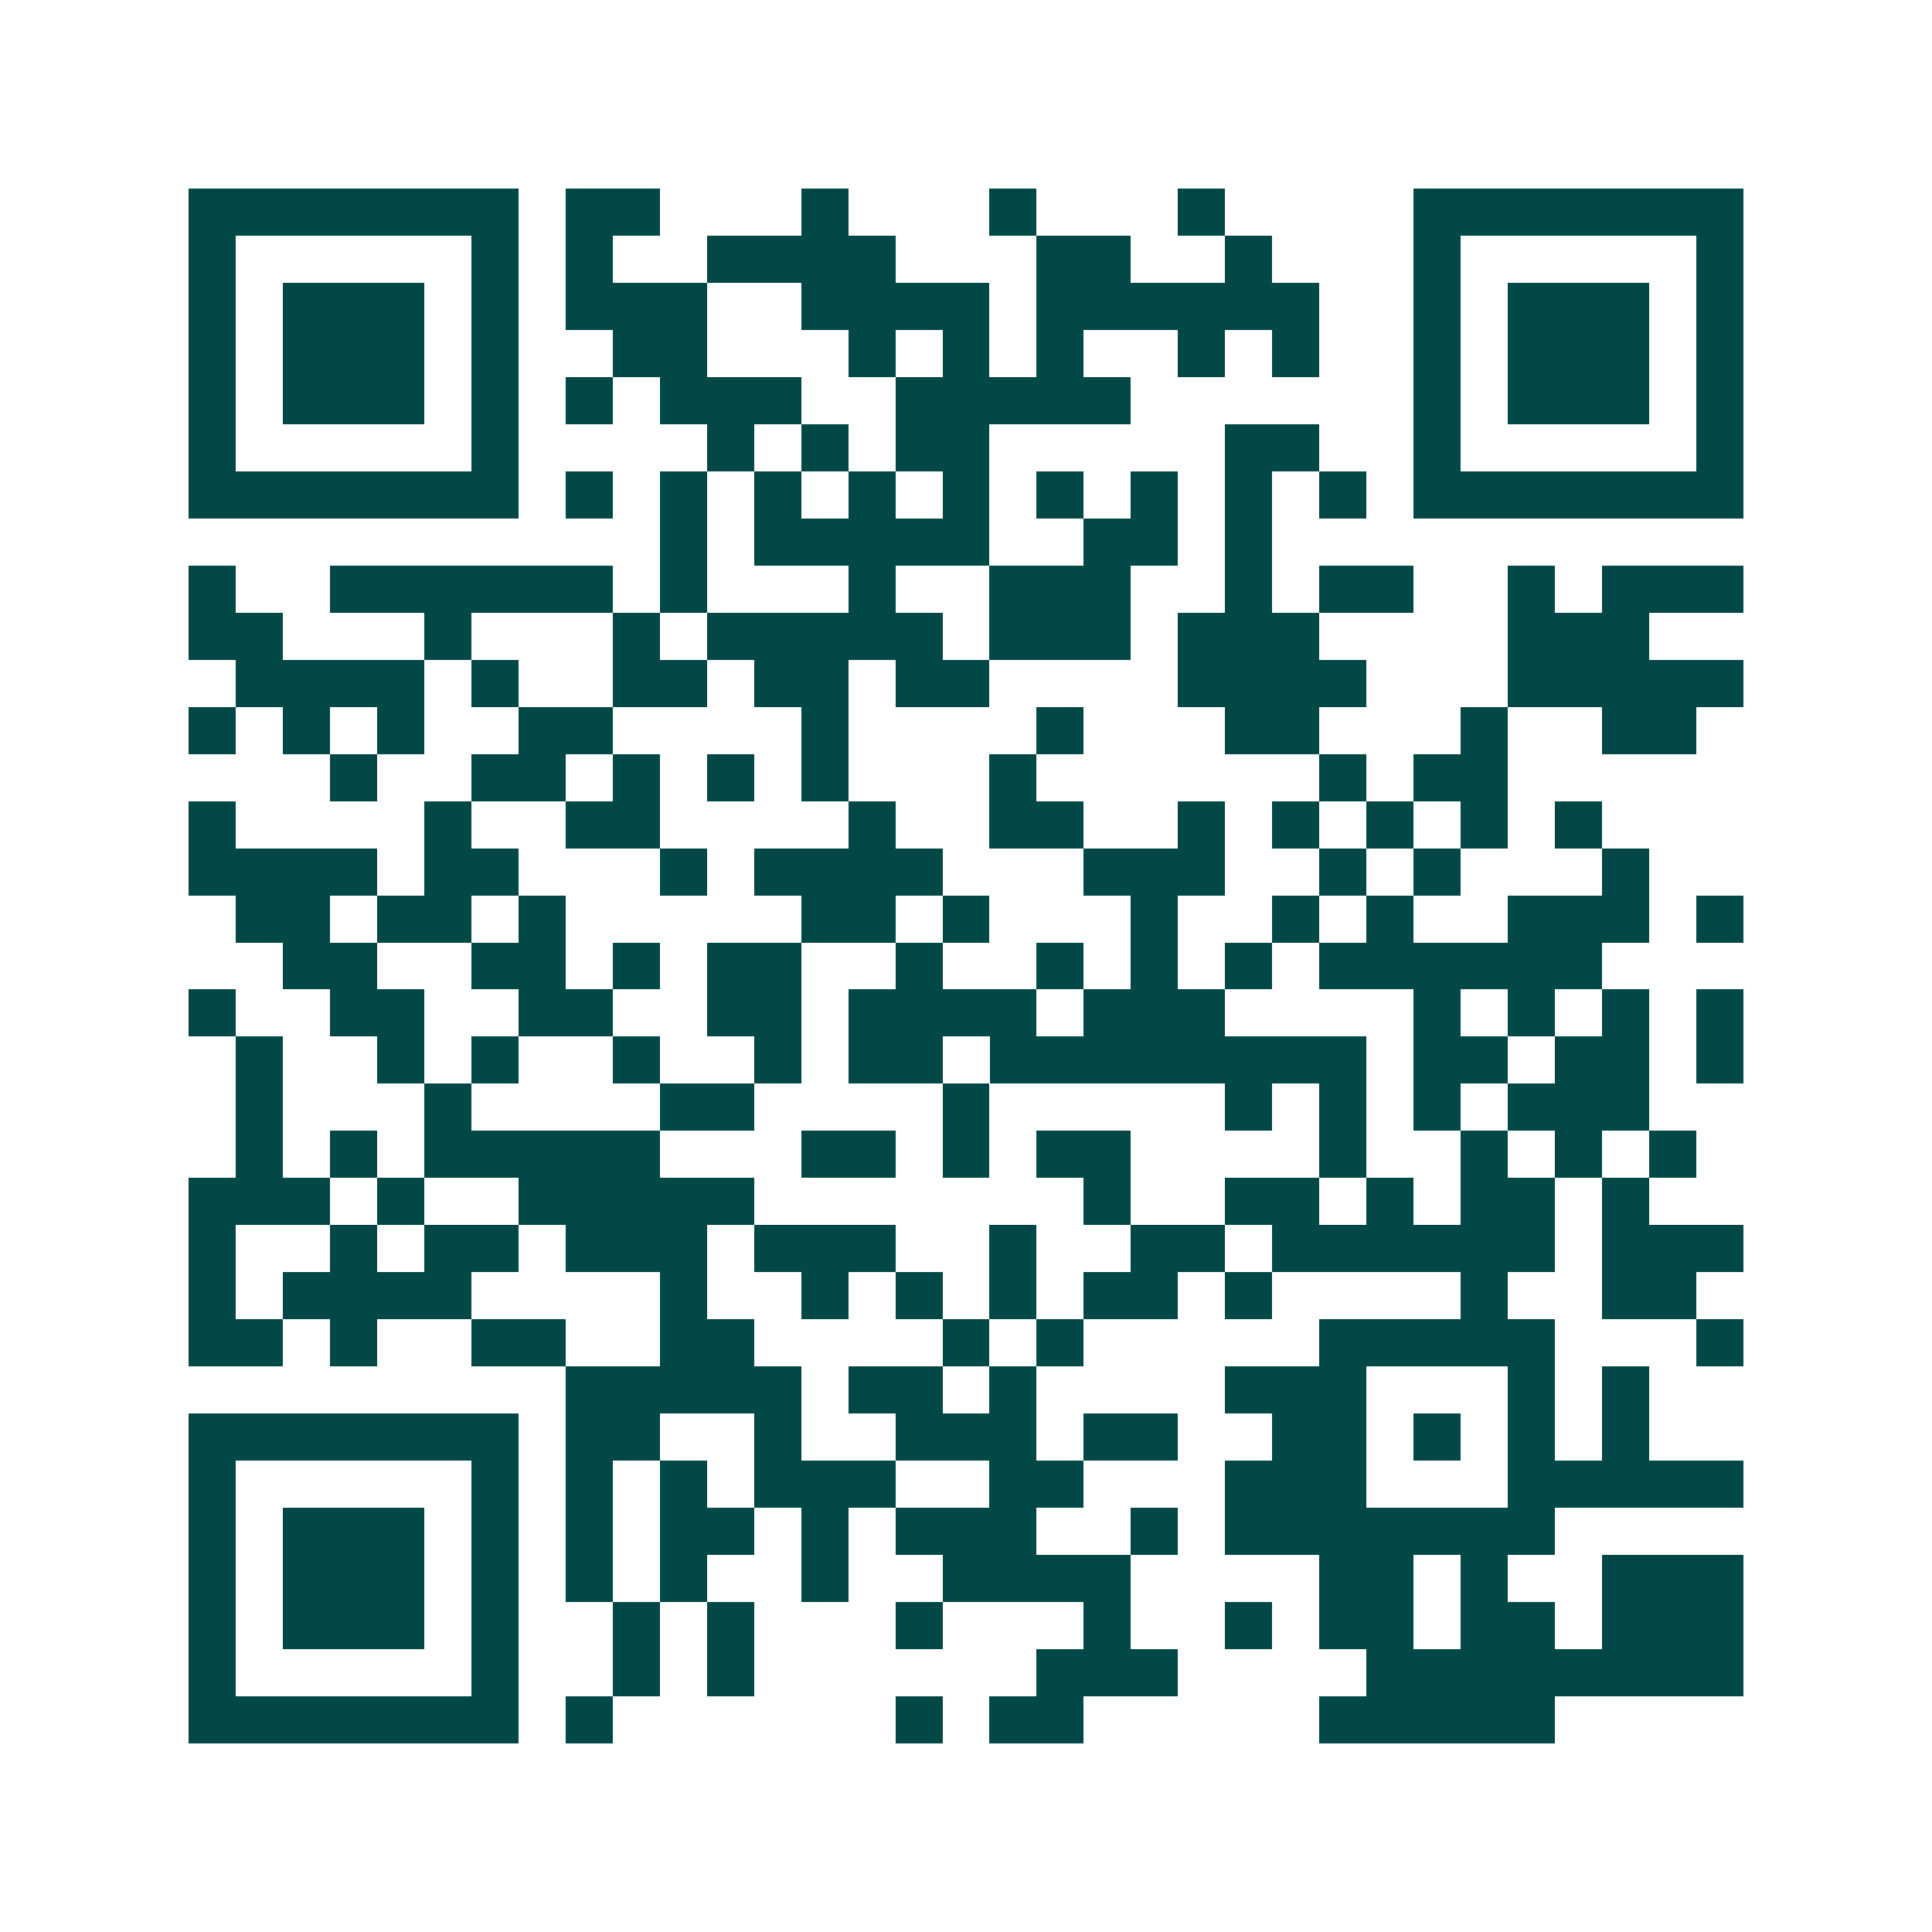 <svg xmlns="http://www.w3.org/2000/svg" width="200" height="200" viewBox="0 0 41 41" shape-rendering="crispEdges"><path fill="#ffffff" d="M0 0h41v41H0z"/><path stroke="#014847" d="M4 4.5h7m1 0h2m3 0h1m3 0h1m3 0h1m4 0h7M4 5.5h1m5 0h1m1 0h1m2 0h4m3 0h2m2 0h1m3 0h1m5 0h1M4 6.5h1m1 0h3m1 0h1m1 0h3m2 0h4m1 0h6m2 0h1m1 0h3m1 0h1M4 7.5h1m1 0h3m1 0h1m2 0h2m3 0h1m1 0h1m1 0h1m2 0h1m1 0h1m2 0h1m1 0h3m1 0h1M4 8.5h1m1 0h3m1 0h1m1 0h1m1 0h3m2 0h5m6 0h1m1 0h3m1 0h1M4 9.5h1m5 0h1m4 0h1m1 0h1m1 0h2m5 0h2m2 0h1m5 0h1M4 10.5h7m1 0h1m1 0h1m1 0h1m1 0h1m1 0h1m1 0h1m1 0h1m1 0h1m1 0h1m1 0h7M14 11.5h1m1 0h5m2 0h2m1 0h1M4 12.5h1m2 0h6m1 0h1m3 0h1m2 0h3m2 0h1m1 0h2m2 0h1m1 0h3M4 13.5h2m3 0h1m3 0h1m1 0h5m1 0h3m1 0h3m4 0h3M5 14.5h4m1 0h1m2 0h2m1 0h2m1 0h2m4 0h4m3 0h5M4 15.5h1m1 0h1m1 0h1m2 0h2m4 0h1m4 0h1m3 0h2m3 0h1m2 0h2M7 16.5h1m2 0h2m1 0h1m1 0h1m1 0h1m3 0h1m6 0h1m1 0h2M4 17.5h1m4 0h1m2 0h2m4 0h1m2 0h2m2 0h1m1 0h1m1 0h1m1 0h1m1 0h1M4 18.5h4m1 0h2m3 0h1m1 0h4m3 0h3m2 0h1m1 0h1m3 0h1M5 19.5h2m1 0h2m1 0h1m5 0h2m1 0h1m3 0h1m2 0h1m1 0h1m2 0h3m1 0h1M6 20.5h2m2 0h2m1 0h1m1 0h2m2 0h1m2 0h1m1 0h1m1 0h1m1 0h6M4 21.5h1m2 0h2m2 0h2m2 0h2m1 0h4m1 0h3m4 0h1m1 0h1m1 0h1m1 0h1M5 22.5h1m2 0h1m1 0h1m2 0h1m2 0h1m1 0h2m1 0h8m1 0h2m1 0h2m1 0h1M5 23.5h1m3 0h1m4 0h2m4 0h1m5 0h1m1 0h1m1 0h1m1 0h3M5 24.5h1m1 0h1m1 0h5m3 0h2m1 0h1m1 0h2m4 0h1m2 0h1m1 0h1m1 0h1M4 25.5h3m1 0h1m2 0h5m7 0h1m2 0h2m1 0h1m1 0h2m1 0h1M4 26.5h1m2 0h1m1 0h2m1 0h3m1 0h3m2 0h1m2 0h2m1 0h6m1 0h3M4 27.5h1m1 0h4m4 0h1m2 0h1m1 0h1m1 0h1m1 0h2m1 0h1m4 0h1m2 0h2M4 28.5h2m1 0h1m2 0h2m2 0h2m4 0h1m1 0h1m5 0h5m3 0h1M12 29.5h5m1 0h2m1 0h1m4 0h3m3 0h1m1 0h1M4 30.5h7m1 0h2m2 0h1m2 0h3m1 0h2m2 0h2m1 0h1m1 0h1m1 0h1M4 31.5h1m5 0h1m1 0h1m1 0h1m1 0h3m2 0h2m3 0h3m3 0h5M4 32.5h1m1 0h3m1 0h1m1 0h1m1 0h2m1 0h1m1 0h3m2 0h1m1 0h7M4 33.5h1m1 0h3m1 0h1m1 0h1m1 0h1m2 0h1m2 0h4m4 0h2m1 0h1m2 0h3M4 34.5h1m1 0h3m1 0h1m2 0h1m1 0h1m3 0h1m3 0h1m2 0h1m1 0h2m1 0h2m1 0h3M4 35.5h1m5 0h1m2 0h1m1 0h1m6 0h3m4 0h8M4 36.5h7m1 0h1m6 0h1m1 0h2m5 0h5"/></svg>

